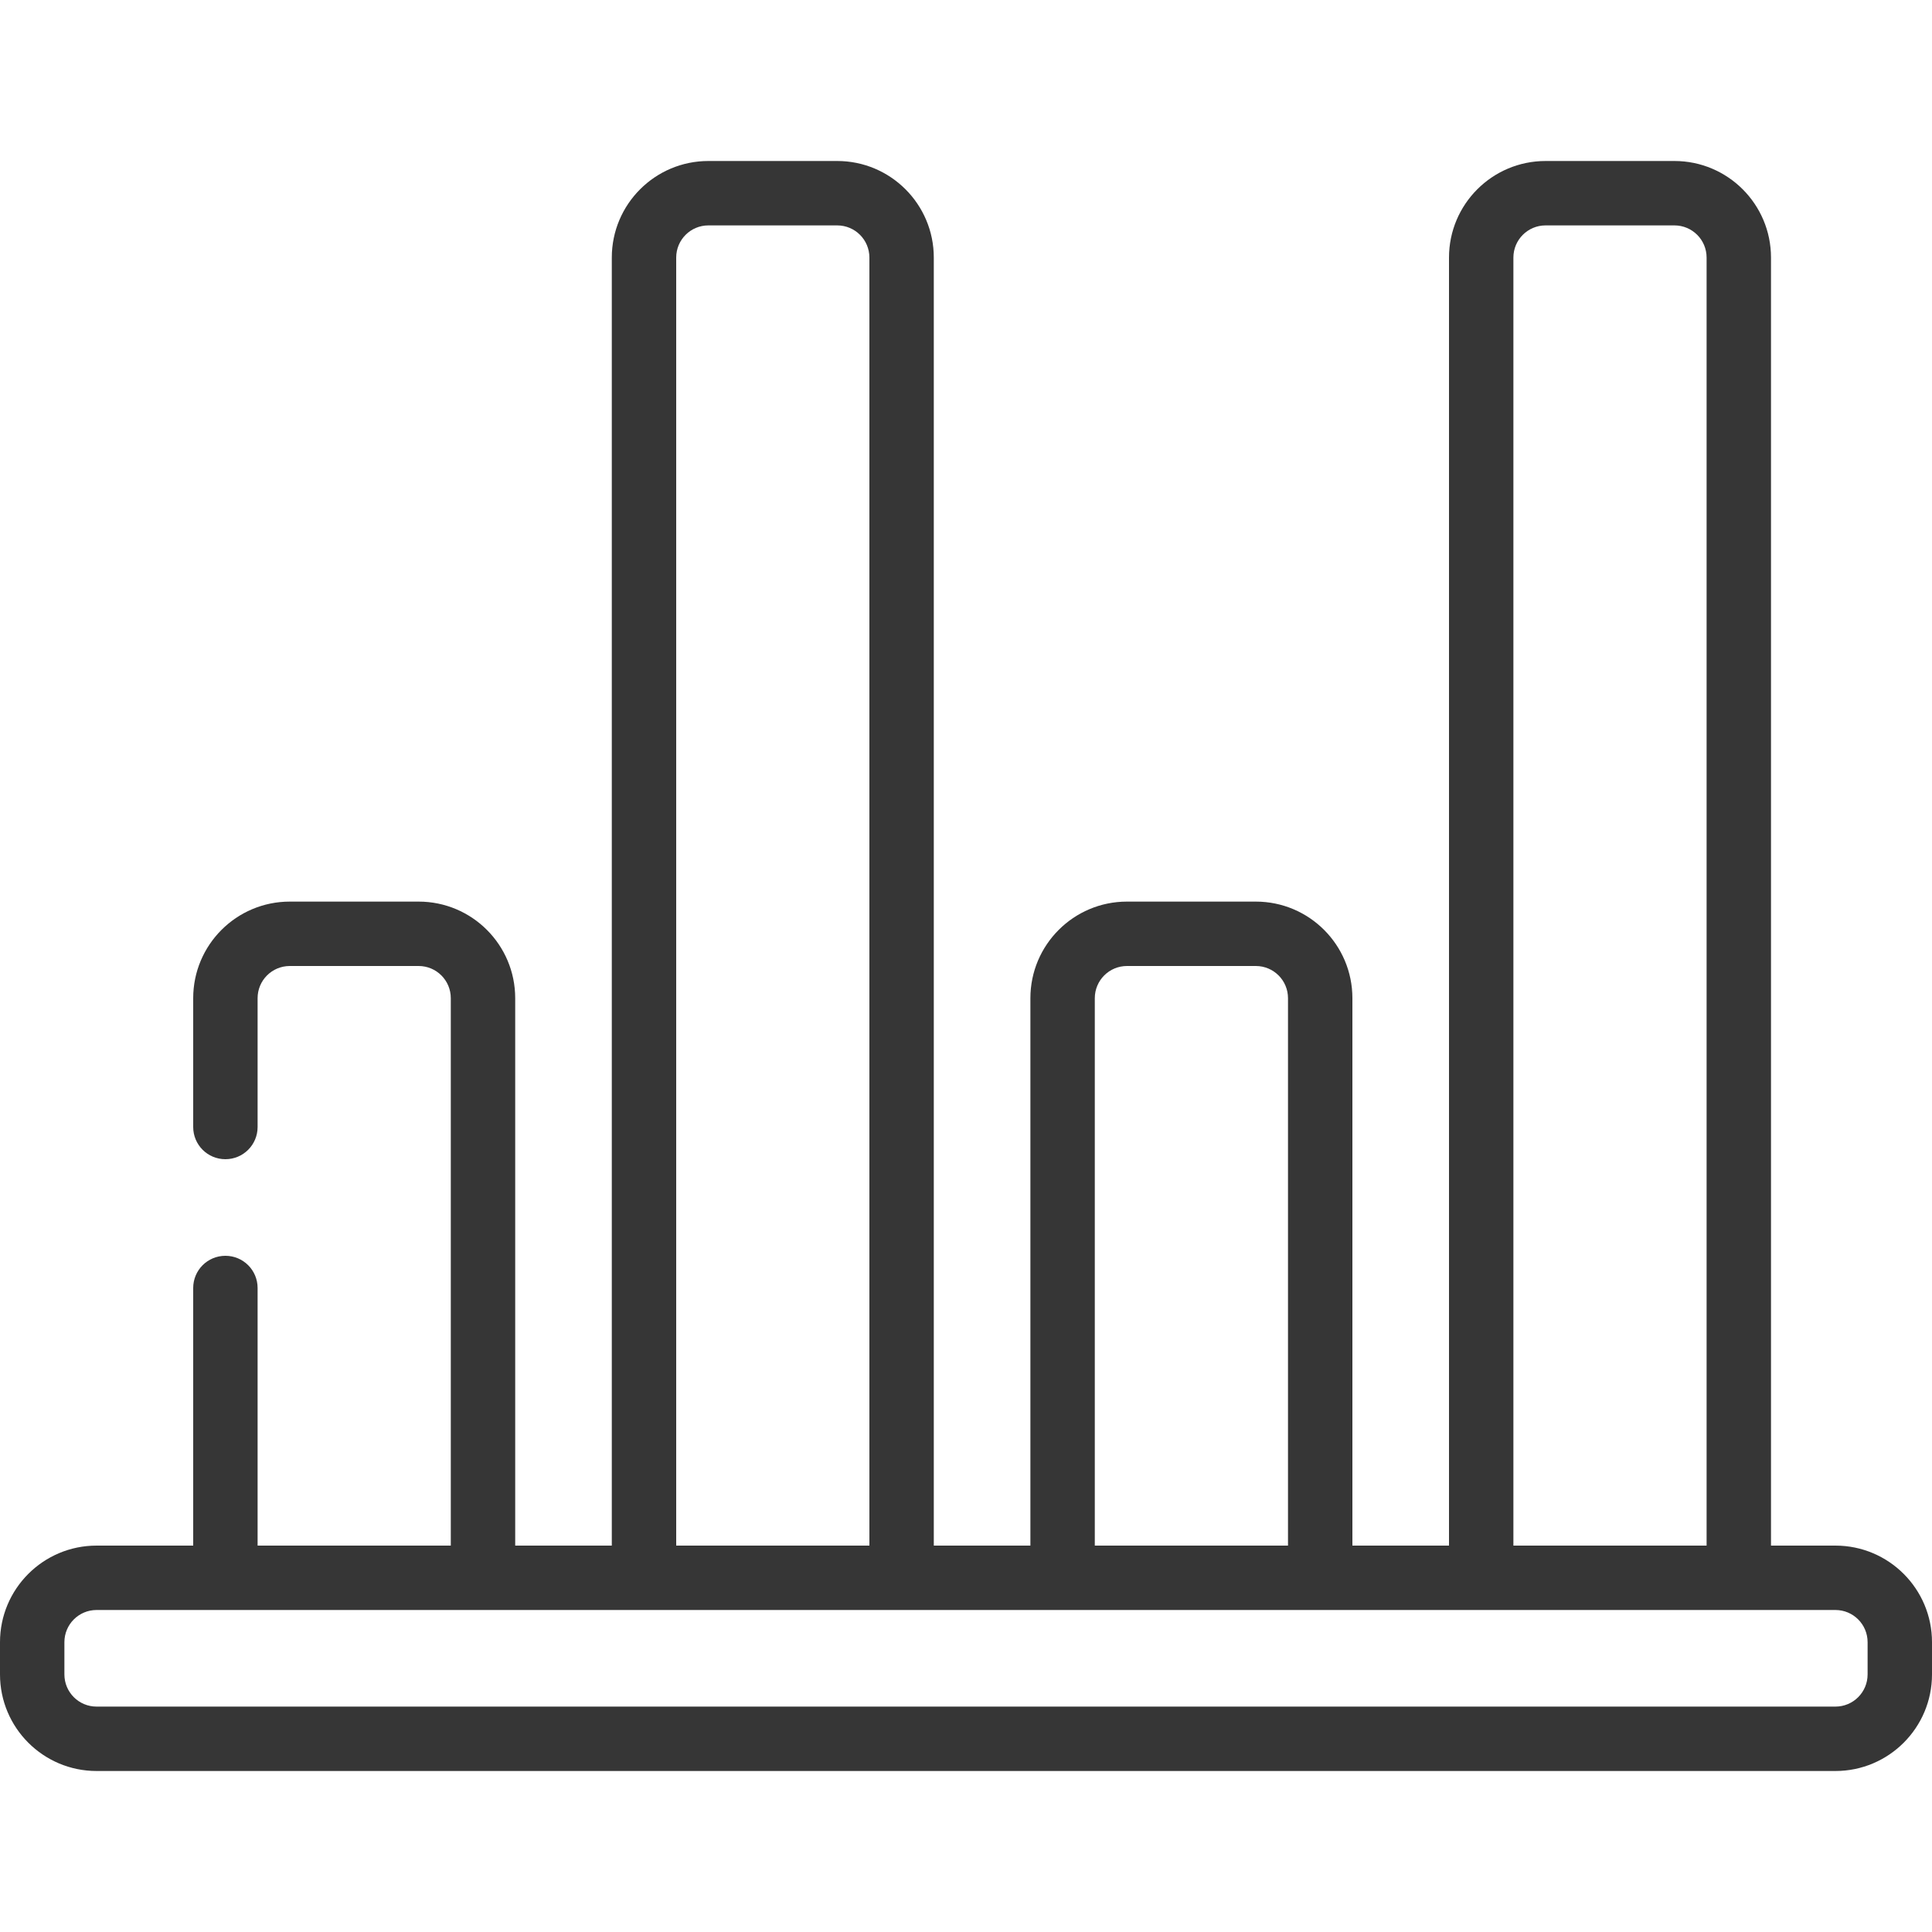 <svg width="18" height="18" viewBox="0 0 18 18" fill="none" xmlns="http://www.w3.org/2000/svg">
<g clip-path="url(#clip0_632_4315)">
<path d="M17.1 14.4H16.5V2.4C16.5 1.903 16.097 1.5 15.6 1.5H14.4C13.903 1.5 13.5 1.903 13.5 2.4V14.4H12.6V9.3C12.6 8.803 12.197 8.4 11.7 8.4H10.5C10.003 8.4 9.6 8.803 9.6 9.3V14.4H8.7V2.4C8.7 1.903 8.297 1.5 7.8 1.5H6.6C6.103 1.5 5.7 1.903 5.7 2.4V14.4H4.8V9.3C4.8 8.803 4.397 8.4 3.9 8.4H2.7C2.203 8.4 1.8 8.803 1.8 9.3V10.5C1.8 10.666 1.934 10.8 2.1 10.8C2.266 10.8 2.4 10.666 2.4 10.5V9.3C2.4 9.134 2.534 9 2.7 9H3.9C4.066 9 4.2 9.134 4.2 9.3V14.4H2.4V12C2.4 11.834 2.266 11.7 2.1 11.7C1.934 11.7 1.8 11.834 1.8 12V14.4H0.9C0.403 14.4 0 14.803 0 15.3V15.6C0 16.097 0.403 16.5 0.9 16.5H17.1C17.597 16.5 18 16.097 18 15.6V15.3C18 14.803 17.597 14.4 17.1 14.4ZM14.1 2.4C14.1 2.234 14.234 2.1 14.4 2.1H15.6C15.766 2.1 15.9 2.234 15.9 2.4V14.4H14.1V2.4ZM10.2 9.3C10.2 9.134 10.334 9 10.5 9H11.7C11.866 9 12 9.134 12 9.3V14.4H10.2V9.3ZM6.3 2.4C6.3 2.234 6.434 2.1 6.6 2.1H7.8C7.966 2.1 8.1 2.234 8.1 2.4V14.4H6.3V2.4ZM17.4 15.6C17.4 15.766 17.266 15.9 17.1 15.9H0.9C0.734 15.9 0.6 15.766 0.6 15.6V15.3C0.6 15.134 0.734 15 0.9 15H17.1C17.266 15 17.4 15.134 17.4 15.3V15.6Z" fill="#363636"/>
</g>
<defs>
<clipPath id="clip0_632_4315">
<rect width="18" height="18" fill="white"/>
</clipPath>
</defs>
</svg>
